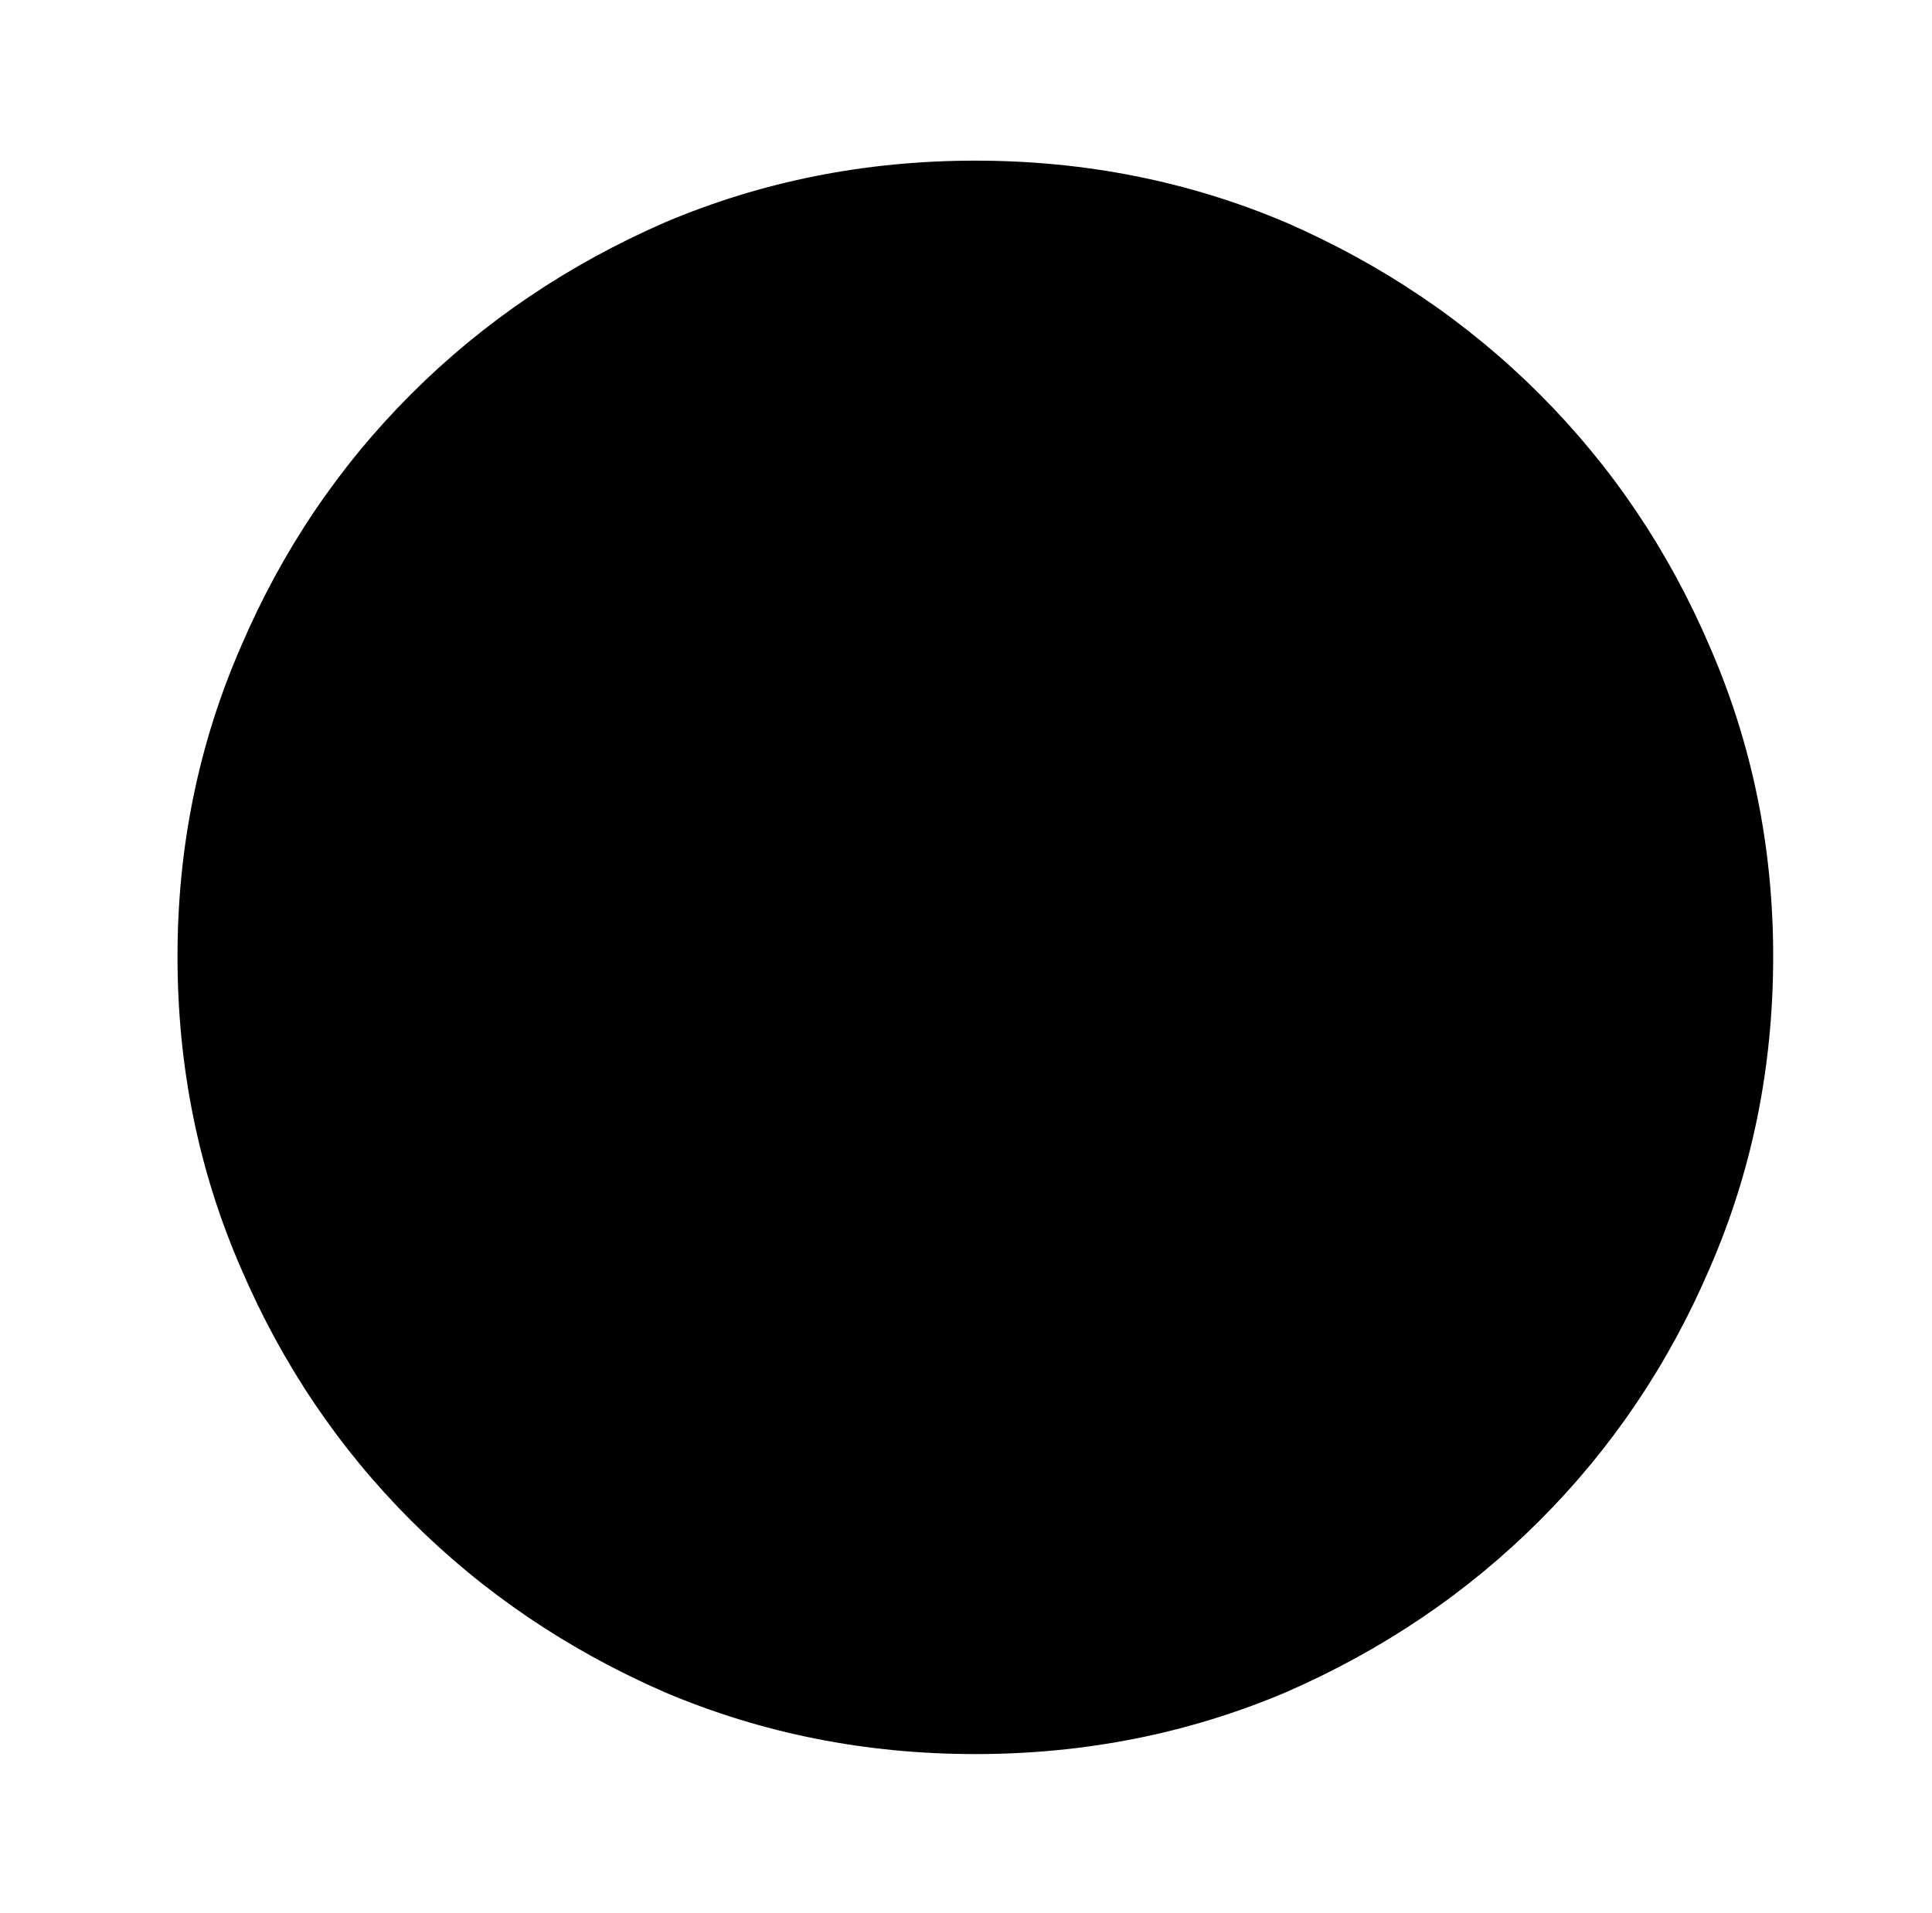 <?xml version="1.0" standalone="no"?>
<!DOCTYPE svg PUBLIC "-//W3C//DTD SVG 1.1//EN" "http://www.w3.org/Graphics/SVG/1.1/DTD/svg11.dtd" >
<svg xmlns="http://www.w3.org/2000/svg" xmlns:xlink="http://www.w3.org/1999/xlink" version="1.1" viewBox="-10 0 1034 1024">
   <path fill="currentColor"
d="M512 939q88 0 166 -33q78 -34 136 -92t91 -135q34 -78 34 -167q0 -88 -34 -166q-33 -77 -91 -135t-136 -92q-78 -33 -166 -33t-166 33q-78 34 -136 92t-91 135q-34 78 -34 166q0 89 34 167q33 77 91 135t136 92q78 33 166 33v0z" />
</svg>
